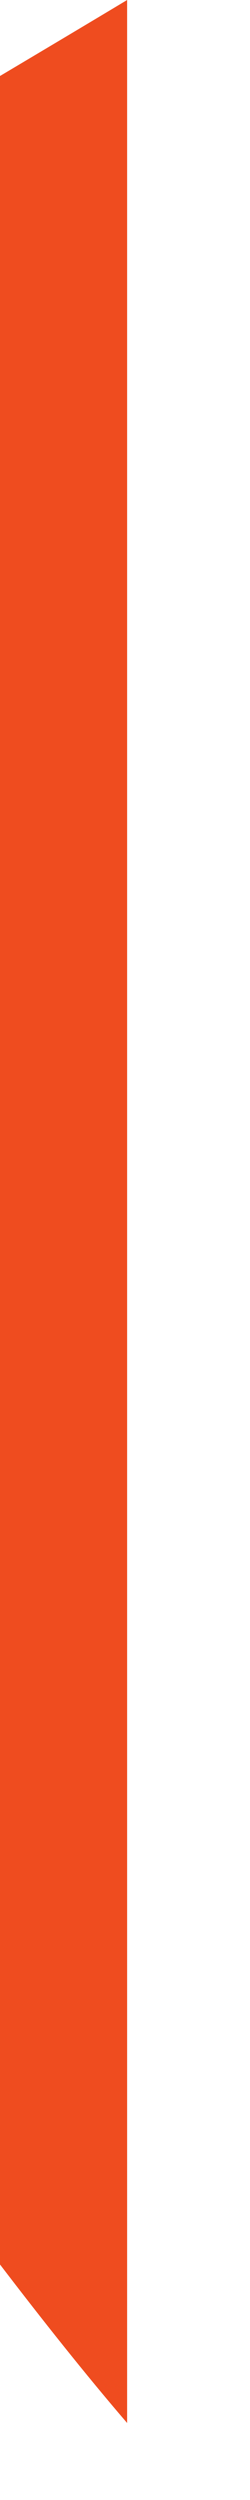 <?xml version="1.0" encoding="utf-8"?>
<svg xmlns="http://www.w3.org/2000/svg" fill="none" height="100%" overflow="visible" preserveAspectRatio="none" style="display: block;" viewBox="0 0 2 20" width="100%">
<path d="M1.017 19.385V0C0.678 0.204 0.339 0.406 0 0.608V18.116C0.338 18.559 0.684 18.996 1.017 19.384V19.385Z" fill="#EF4C1F" id="Vector"/>
</svg>